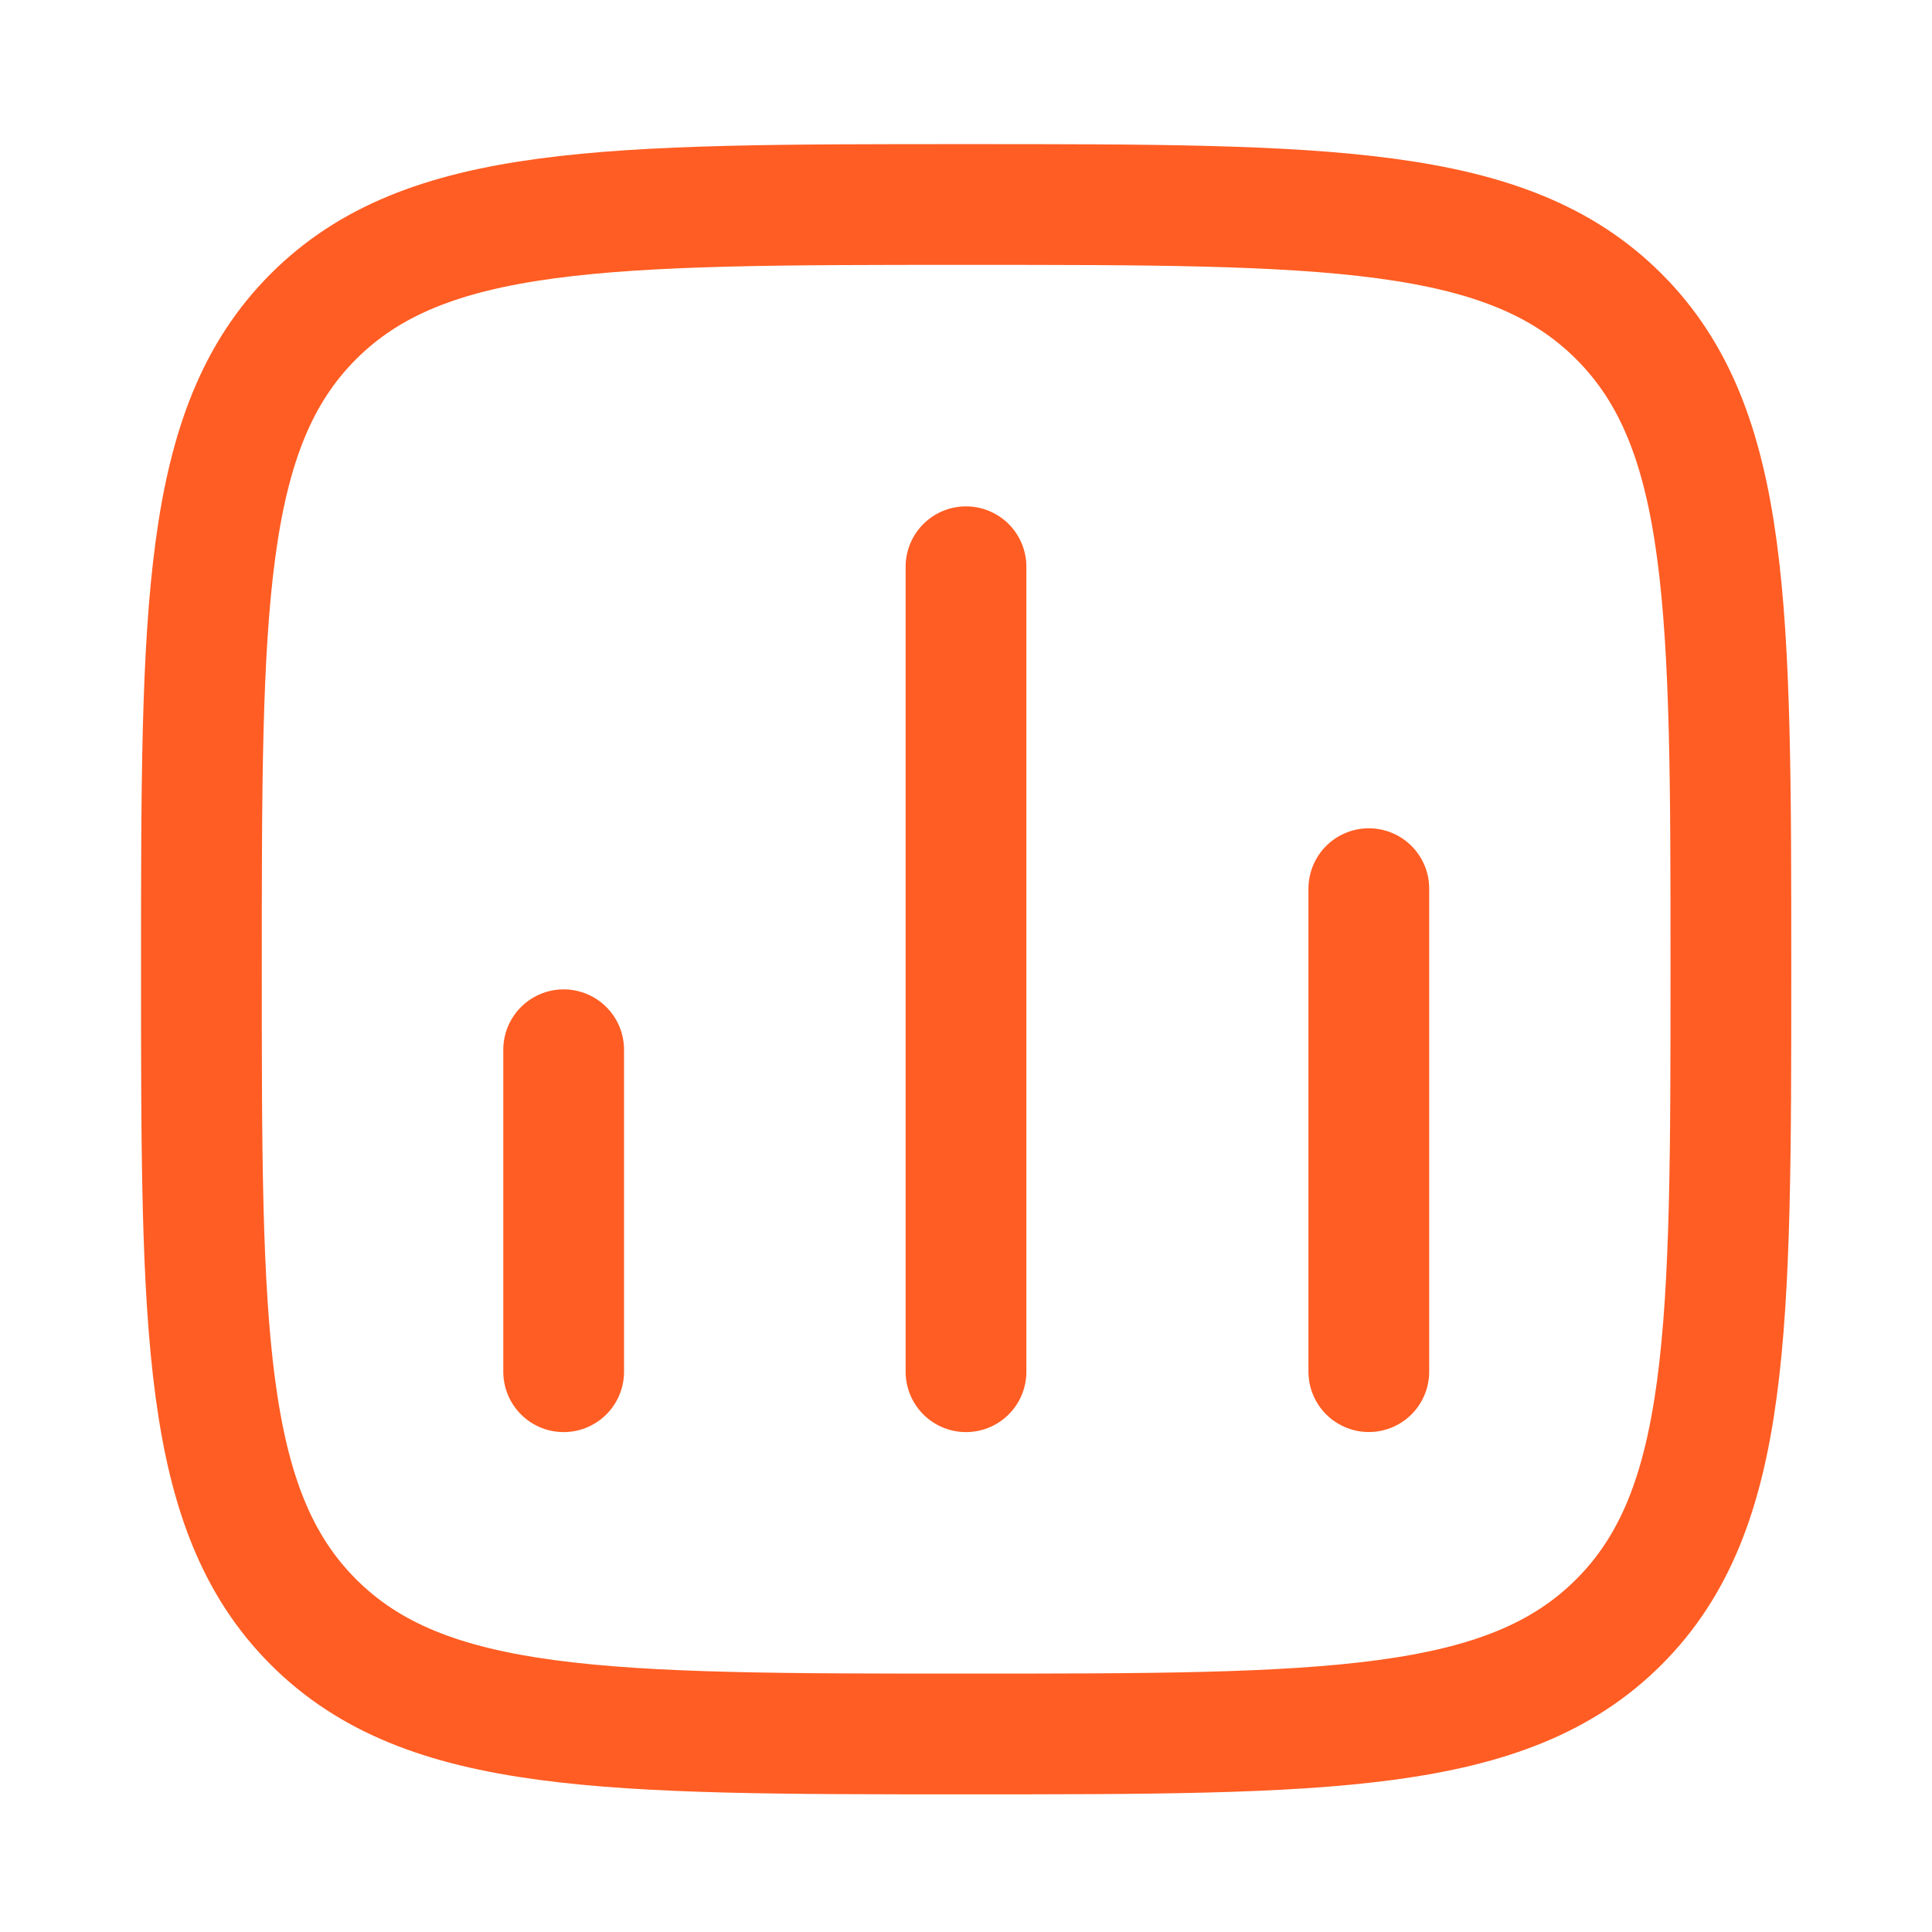 <?xml version="1.0" encoding="UTF-8"?> <svg xmlns="http://www.w3.org/2000/svg" width="32" height="32" viewBox="0 0 32 32" fill="none"><path d="M9.336 22.72L9.336 17.387" stroke="#FF5D23" stroke-width="2" stroke-linecap="round"></path><path d="M16 22.72L16 9.387" stroke="#FF5D23" stroke-width="2" stroke-linecap="round"></path><path d="M22.672 22.719L22.672 14.719" stroke="#FF5D23" stroke-width="2" stroke-linecap="round"></path><path d="M3.336 16.053C3.336 10.082 3.336 7.097 5.191 5.242C7.046 3.387 10.031 3.387 16.003 3.387C21.974 3.387 24.959 3.387 26.814 5.242C28.669 7.097 28.669 10.082 28.669 16.053C28.669 22.024 28.669 25.01 26.814 26.865C24.959 28.72 21.974 28.72 16.003 28.72C10.031 28.72 7.046 28.72 5.191 26.865C3.336 25.01 3.336 22.024 3.336 16.053Z" stroke="#FF5D23" stroke-width="2" stroke-linejoin="round"></path></svg> 